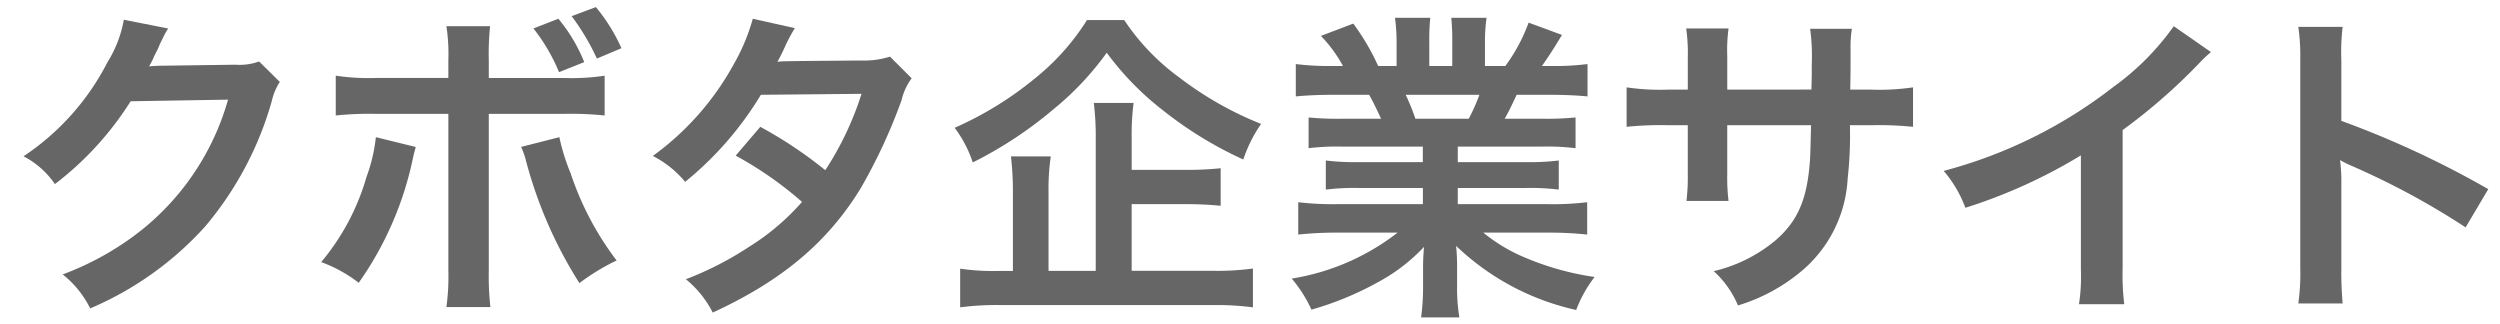 <svg id="ae54d010-a3a0-4641-b533-8bfc130b3df2" data-name="レイヤー 1" xmlns="http://www.w3.org/2000/svg" viewBox="0 0 170 22"><path d="M17.619,4.18a3.9,3.9,0,0,1-1.606.22l-4.819.066c-.418,0-.77.022-1.056.044a5.188,5.188,0,0,0,.352-.7l.286-.572a4.441,4.441,0,0,1,.286-.616,4.475,4.475,0,0,1,.374-.683L8.422,1.341A8.214,8.214,0,0,1,7.3,4.246a16.945,16.945,0,0,1-5.7,6.381,5.845,5.845,0,0,1,2.134,1.892A21.541,21.541,0,0,0,8.884,6.886l6.623-.11a17.422,17.422,0,0,1-6.425,9.285,19.786,19.786,0,0,1-4.819,2.6,6.779,6.779,0,0,1,1.87,2.31,22.223,22.223,0,0,0,7.834-5.589,22.816,22.816,0,0,0,4.51-8.493,4.138,4.138,0,0,1,.55-1.32Z" style="fill:#666"/><path d="M30.488,5.3H25.647a15.354,15.354,0,0,1-2.816-.154V7.854a21.8,21.8,0,0,1,2.772-.11h4.885v10.65a15.274,15.274,0,0,1-.132,2.486h2.992a18.75,18.75,0,0,1-.11-2.464V7.744h5.083a21.981,21.981,0,0,1,2.794.11V5.148a15.485,15.485,0,0,1-2.838.154H33.238V4.136a18.629,18.629,0,0,1,.088-2.355h-2.97a12.445,12.445,0,0,1,.132,2.289ZM25.559,9.328a11.174,11.174,0,0,1-.638,2.707,15.787,15.787,0,0,1-3.08,5.787,9.5,9.5,0,0,1,2.552,1.408,22.709,22.709,0,0,0,3.7-8.537c.088-.4.11-.418.177-.7Zm9.88.661a6.01,6.01,0,0,1,.352,1.034A29.657,29.657,0,0,0,39.4,19.252a14.644,14.644,0,0,1,2.53-1.54,20.392,20.392,0,0,1-3.124-5.919,14.094,14.094,0,0,1-.77-2.465Zm.836-8.054a12.455,12.455,0,0,1,1.738,2.971l1.716-.682a11.033,11.033,0,0,0-1.76-2.949ZM42.26,3.278A12.171,12.171,0,0,0,40.521.483l-1.65.616a15.6,15.6,0,0,1,1.716,2.883Z" style="fill:#666"/><path d="M60.519,3.85a5.775,5.775,0,0,1-1.936.264c-5.369.044-5.369.044-5.721.088a10.962,10.962,0,0,0,.528-1.056,11.536,11.536,0,0,1,.66-1.233l-2.86-.638a13.416,13.416,0,0,1-1.276,3.059,18.929,18.929,0,0,1-5.523,6.271,6.984,6.984,0,0,1,2.2,1.76A22.75,22.75,0,0,0,51.74,6.446l6.843-.066a21.027,21.027,0,0,1-2.464,5.193A28.771,28.771,0,0,0,51.7,8.624l-1.672,1.959a24.906,24.906,0,0,1,4.51,3.146,16,16,0,0,1-3.608,3.059,22.154,22.154,0,0,1-4.291,2.2,7,7,0,0,1,1.827,2.266C53.148,19.1,56.251,16.5,58.5,12.849A36.912,36.912,0,0,0,61.311,6.8a3.921,3.921,0,0,1,.683-1.474Z" style="fill:#666"/><path d="M76.953,13.883h3.652a23.181,23.181,0,0,1,2.4.11V11.441a22.405,22.405,0,0,1-2.421.11h-3.63V9.372A16.732,16.732,0,0,1,77.085,7H74.378a18.464,18.464,0,0,1,.132,2.442v8.978H71.3v-5.3a15.216,15.216,0,0,1,.154-2.486H68.745a21.075,21.075,0,0,1,.132,2.508v5.281h-.968a15.258,15.258,0,0,1-2.618-.154V20.9a18.779,18.779,0,0,1,2.816-.154H82.431A18.712,18.712,0,0,1,85.2,20.9v-2.64a18.135,18.135,0,0,1-2.773.154H76.953ZM73.916,1.363A15.982,15.982,0,0,1,70.33,5.368,23.446,23.446,0,0,1,64.917,8.69a8.3,8.3,0,0,1,1.232,2.355,27.44,27.44,0,0,0,5.479-3.609,19.976,19.976,0,0,0,3.63-3.85,19.724,19.724,0,0,0,3.851,3.938,26.22,26.22,0,0,0,5.435,3.323,9.544,9.544,0,0,1,1.21-2.421A23.211,23.211,0,0,1,80.209,5.28a15.3,15.3,0,0,1-3.762-3.917Z" style="fill:#666"/><path d="M96.752,9.967v1.056H92.4a15.629,15.629,0,0,1-2.245-.11v1.98a15.817,15.817,0,0,1,2.245-.11h4.356v1.1H90.921a20.421,20.421,0,0,1-2.64-.132v2.2a24.183,24.183,0,0,1,2.662-.132h4.093a15.809,15.809,0,0,1-7.2,3.125,9,9,0,0,1,1.342,2.112,21.294,21.294,0,0,0,4.489-1.848,12.236,12.236,0,0,0,3.168-2.42,14.813,14.813,0,0,0-.066,1.5V19.34a16.42,16.42,0,0,1-.132,2.244h2.6a12.517,12.517,0,0,1-.154-2.222V18.284a15.059,15.059,0,0,0-.066-1.562,17.165,17.165,0,0,0,8.163,4.356,8.712,8.712,0,0,1,1.254-2.244,18.892,18.892,0,0,1-4.577-1.254,11.394,11.394,0,0,1-2.992-1.761h4.422a23.772,23.772,0,0,1,2.641.132v-2.2a19.438,19.438,0,0,1-2.663.132H99.129v-1.1h4.6a16.174,16.174,0,0,1,2.267.11v-1.98a15.984,15.984,0,0,1-2.267.11h-4.6V9.967h5.742a16.156,16.156,0,0,1,2.267.11V7.986a20.24,20.24,0,0,1-2.267.088h-2.552c.308-.55.4-.748.814-1.628h2.2c1.079,0,1.937.044,2.619.11v-2.2a17.845,17.845,0,0,1-2.487.132h-.616c.484-.682.837-1.232,1.365-2.113l-2.267-.836a11.727,11.727,0,0,1-1.584,2.949h-1.386V2.926a11.556,11.556,0,0,1,.11-1.717h-2.4a15.629,15.629,0,0,1,.067,1.629v1.65H97.192V2.838a14.824,14.824,0,0,1,.066-1.629h-2.4a12.241,12.241,0,0,1,.11,1.717V4.488H93.716a15.6,15.6,0,0,0-1.694-2.883l-2.2.836a9.325,9.325,0,0,1,1.5,2.047h-.7a18.643,18.643,0,0,1-2.508-.132v2.2c.7-.066,1.54-.11,2.618-.11H93.1c.242.418.484.924.814,1.628H91.251a19.982,19.982,0,0,1-2.266-.088v2.091a16.342,16.342,0,0,1,2.266-.11Zm-.506-1.893a14.042,14.042,0,0,0-.66-1.628H100.6a12.831,12.831,0,0,1-.726,1.628Z" style="fill:#666"/><path d="M117.454,6.094V3.828a11.019,11.019,0,0,1,.088-1.893H114.66a11.738,11.738,0,0,1,.11,1.959v2.2h-1.3a15.616,15.616,0,0,1-2.86-.154V8.624a22.38,22.38,0,0,1,2.816-.11h1.343v3.257a14.485,14.485,0,0,1-.088,1.892h2.86a13.542,13.542,0,0,1-.088-1.848v-3.3h5.7c-.044,1.519-.044,2.047-.088,2.553-.2,2.53-.836,3.982-2.333,5.28a10.205,10.205,0,0,1-4.2,2.091,6.536,6.536,0,0,1,1.65,2.332,12.234,12.234,0,0,0,4.291-2.31,8.813,8.813,0,0,0,3.168-6.315,26.679,26.679,0,0,0,.154-3.631h1.474a22.389,22.389,0,0,1,2.817.11V5.94a15.622,15.622,0,0,1-2.861.154h-1.408c.022-1.32.022-1.32.022-2.662a8.137,8.137,0,0,1,.088-1.475h-2.838A14.036,14.036,0,0,1,123.2,4.4v.7l-.022.99Z" style="fill:#666"/><path d="M147.816,1.781A17.59,17.59,0,0,1,143.723,5.9a32.132,32.132,0,0,1-11.552,5.721,8.257,8.257,0,0,1,1.475,2.508,35.677,35.677,0,0,0,7.855-3.564v7.745a12.374,12.374,0,0,1-.132,2.376h3.08a16.643,16.643,0,0,1-.11-2.442v-9.4a38.849,38.849,0,0,0,5.193-4.532,9.062,9.062,0,0,1,.814-.77Z" style="fill:#666"/><path d="M159.3,20.638a24.186,24.186,0,0,1-.088-2.442V12.387a11.374,11.374,0,0,0-.088-1.5,7.059,7.059,0,0,0,.749.374,52.123,52.123,0,0,1,7.789,4.2l1.54-2.6a64.661,64.661,0,0,0-9.99-4.643V4.136a14.763,14.763,0,0,1,.088-2.311h-3.014a14.155,14.155,0,0,1,.132,2.245v14.1a14.821,14.821,0,0,1-.132,2.464Z" style="fill:#666"/></svg>